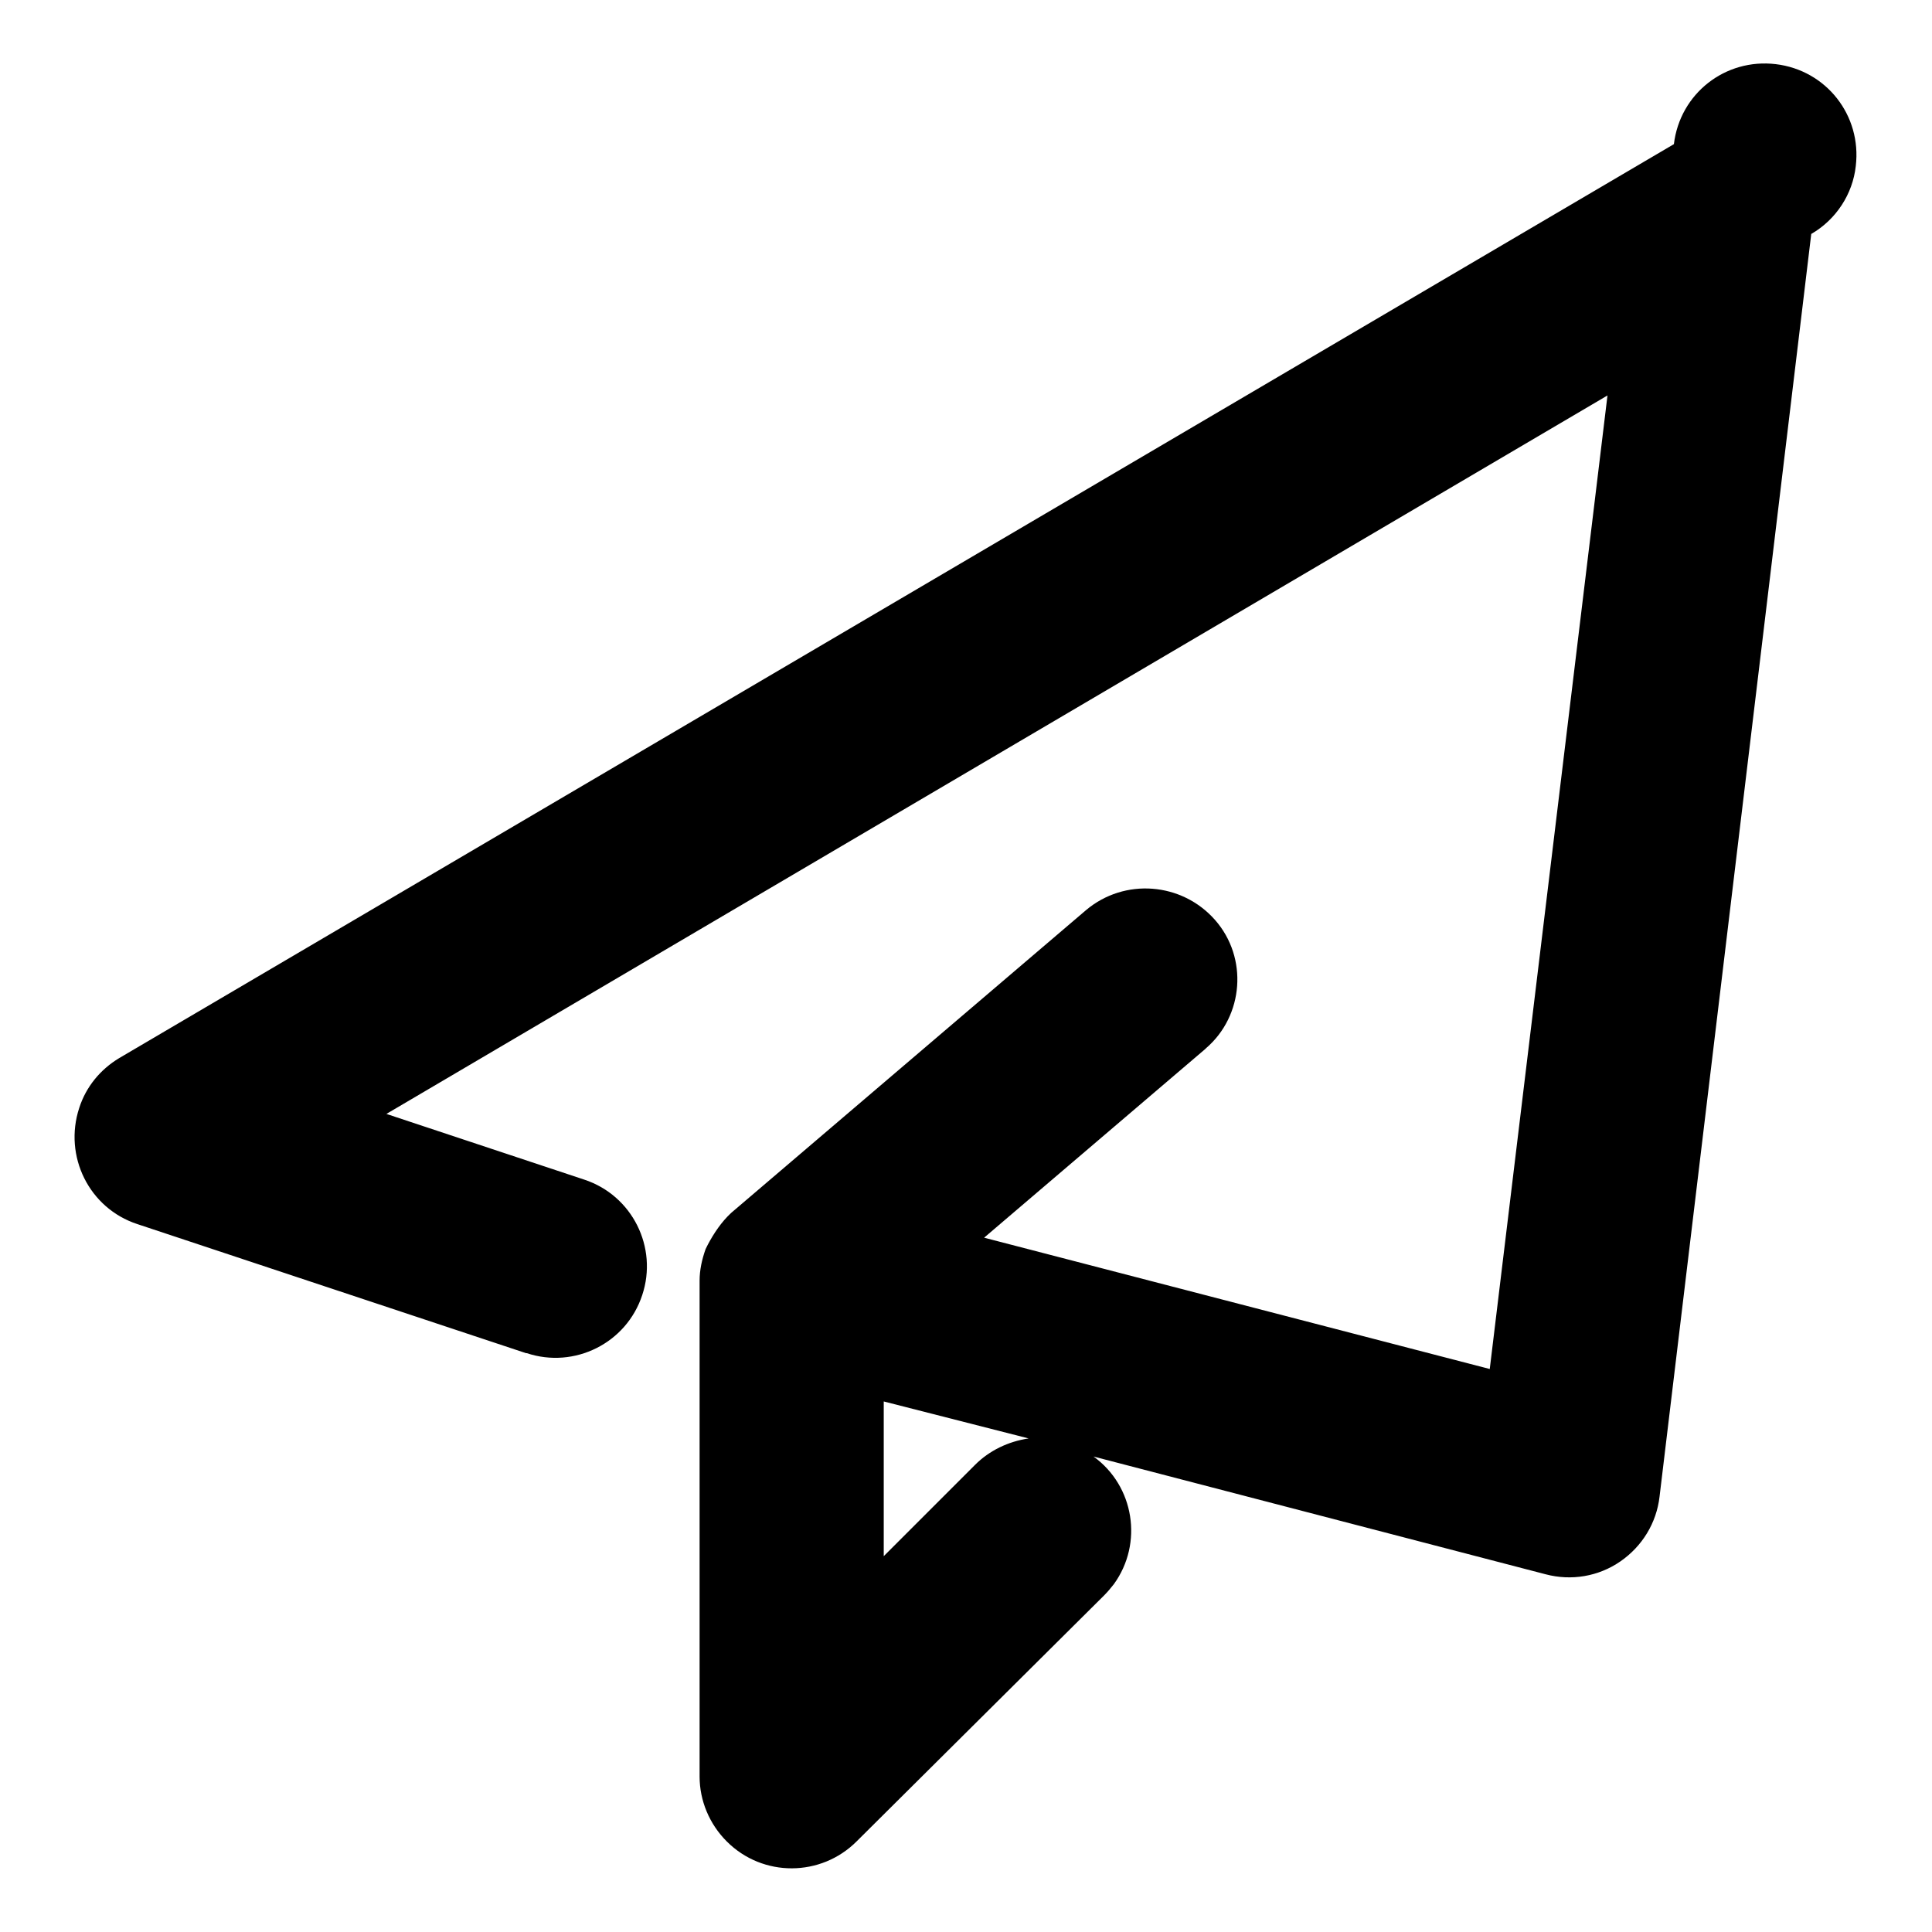 <?xml version="1.0" encoding="utf-8"?>
<!-- Svg Vector Icons : http://www.onlinewebfonts.com/icon -->
<!DOCTYPE svg PUBLIC "-//W3C//DTD SVG 1.1//EN" "http://www.w3.org/Graphics/SVG/1.1/DTD/svg11.dtd">
<svg version="1.1" xmlns="http://www.w3.org/2000/svg" xmlns:xlink="http://www.w3.org/1999/xlink" x="0px" y="0px" viewBox="0 0 256 256" enable-background="new 0 0 256 256" xml:space="preserve">
<g> <path fill="#000000" d="M77.4,156.3c6.4,2.1,9.8,9,7.7,15.3c-2.1,6.4-9,9.8-15.3,7.7c0,0,0,0-0.1,0l-51.5-17.1 c-6.4-2.1-9.8-9-7.7-15.4c0.9-2.8,2.8-5.1,5.3-6.6L221.8,19.1c0.8-6.7,6.8-11.4,13.5-10.6c6.7,0.8,11.4,6.8,10.6,13.5 c-0.4,3.7-2.6,7.1-5.9,9l-20.1,167.3c-0.4,3.5-2.3,6.6-5.2,8.6c-2.9,2-6.5,2.6-9.9,1.7L144.9,193c5.4,3.9,6.6,11.5,2.7,16.9 c-0.4,0.5-0.8,1-1.3,1.5L113.5,244c-4.7,4.7-12.4,4.8-17.2,0c-2.3-2.3-3.6-5.4-3.6-8.6l0-65.7c0-1.4,0.3-2.8,0.8-4.2 c0.2-0.4,0.2-0.4,0.3-0.6c0.8-1.5,1.8-3,3.1-4.2l47-40.1c5.1-4.3,12.7-3.7,17.1,1.3c4.4,5,3.8,12.7-1.2,17c0,0,0,0-0.1,0.1 l-29.3,25l67,17.4L213,52.4L51.2,147.6L77.4,156.3L77.4,156.3z M117.1,185.7v20.5l12.1-12.1c1.9-1.9,4.4-3.1,7.1-3.5L117.1,185.7z" /></g>
</svg>